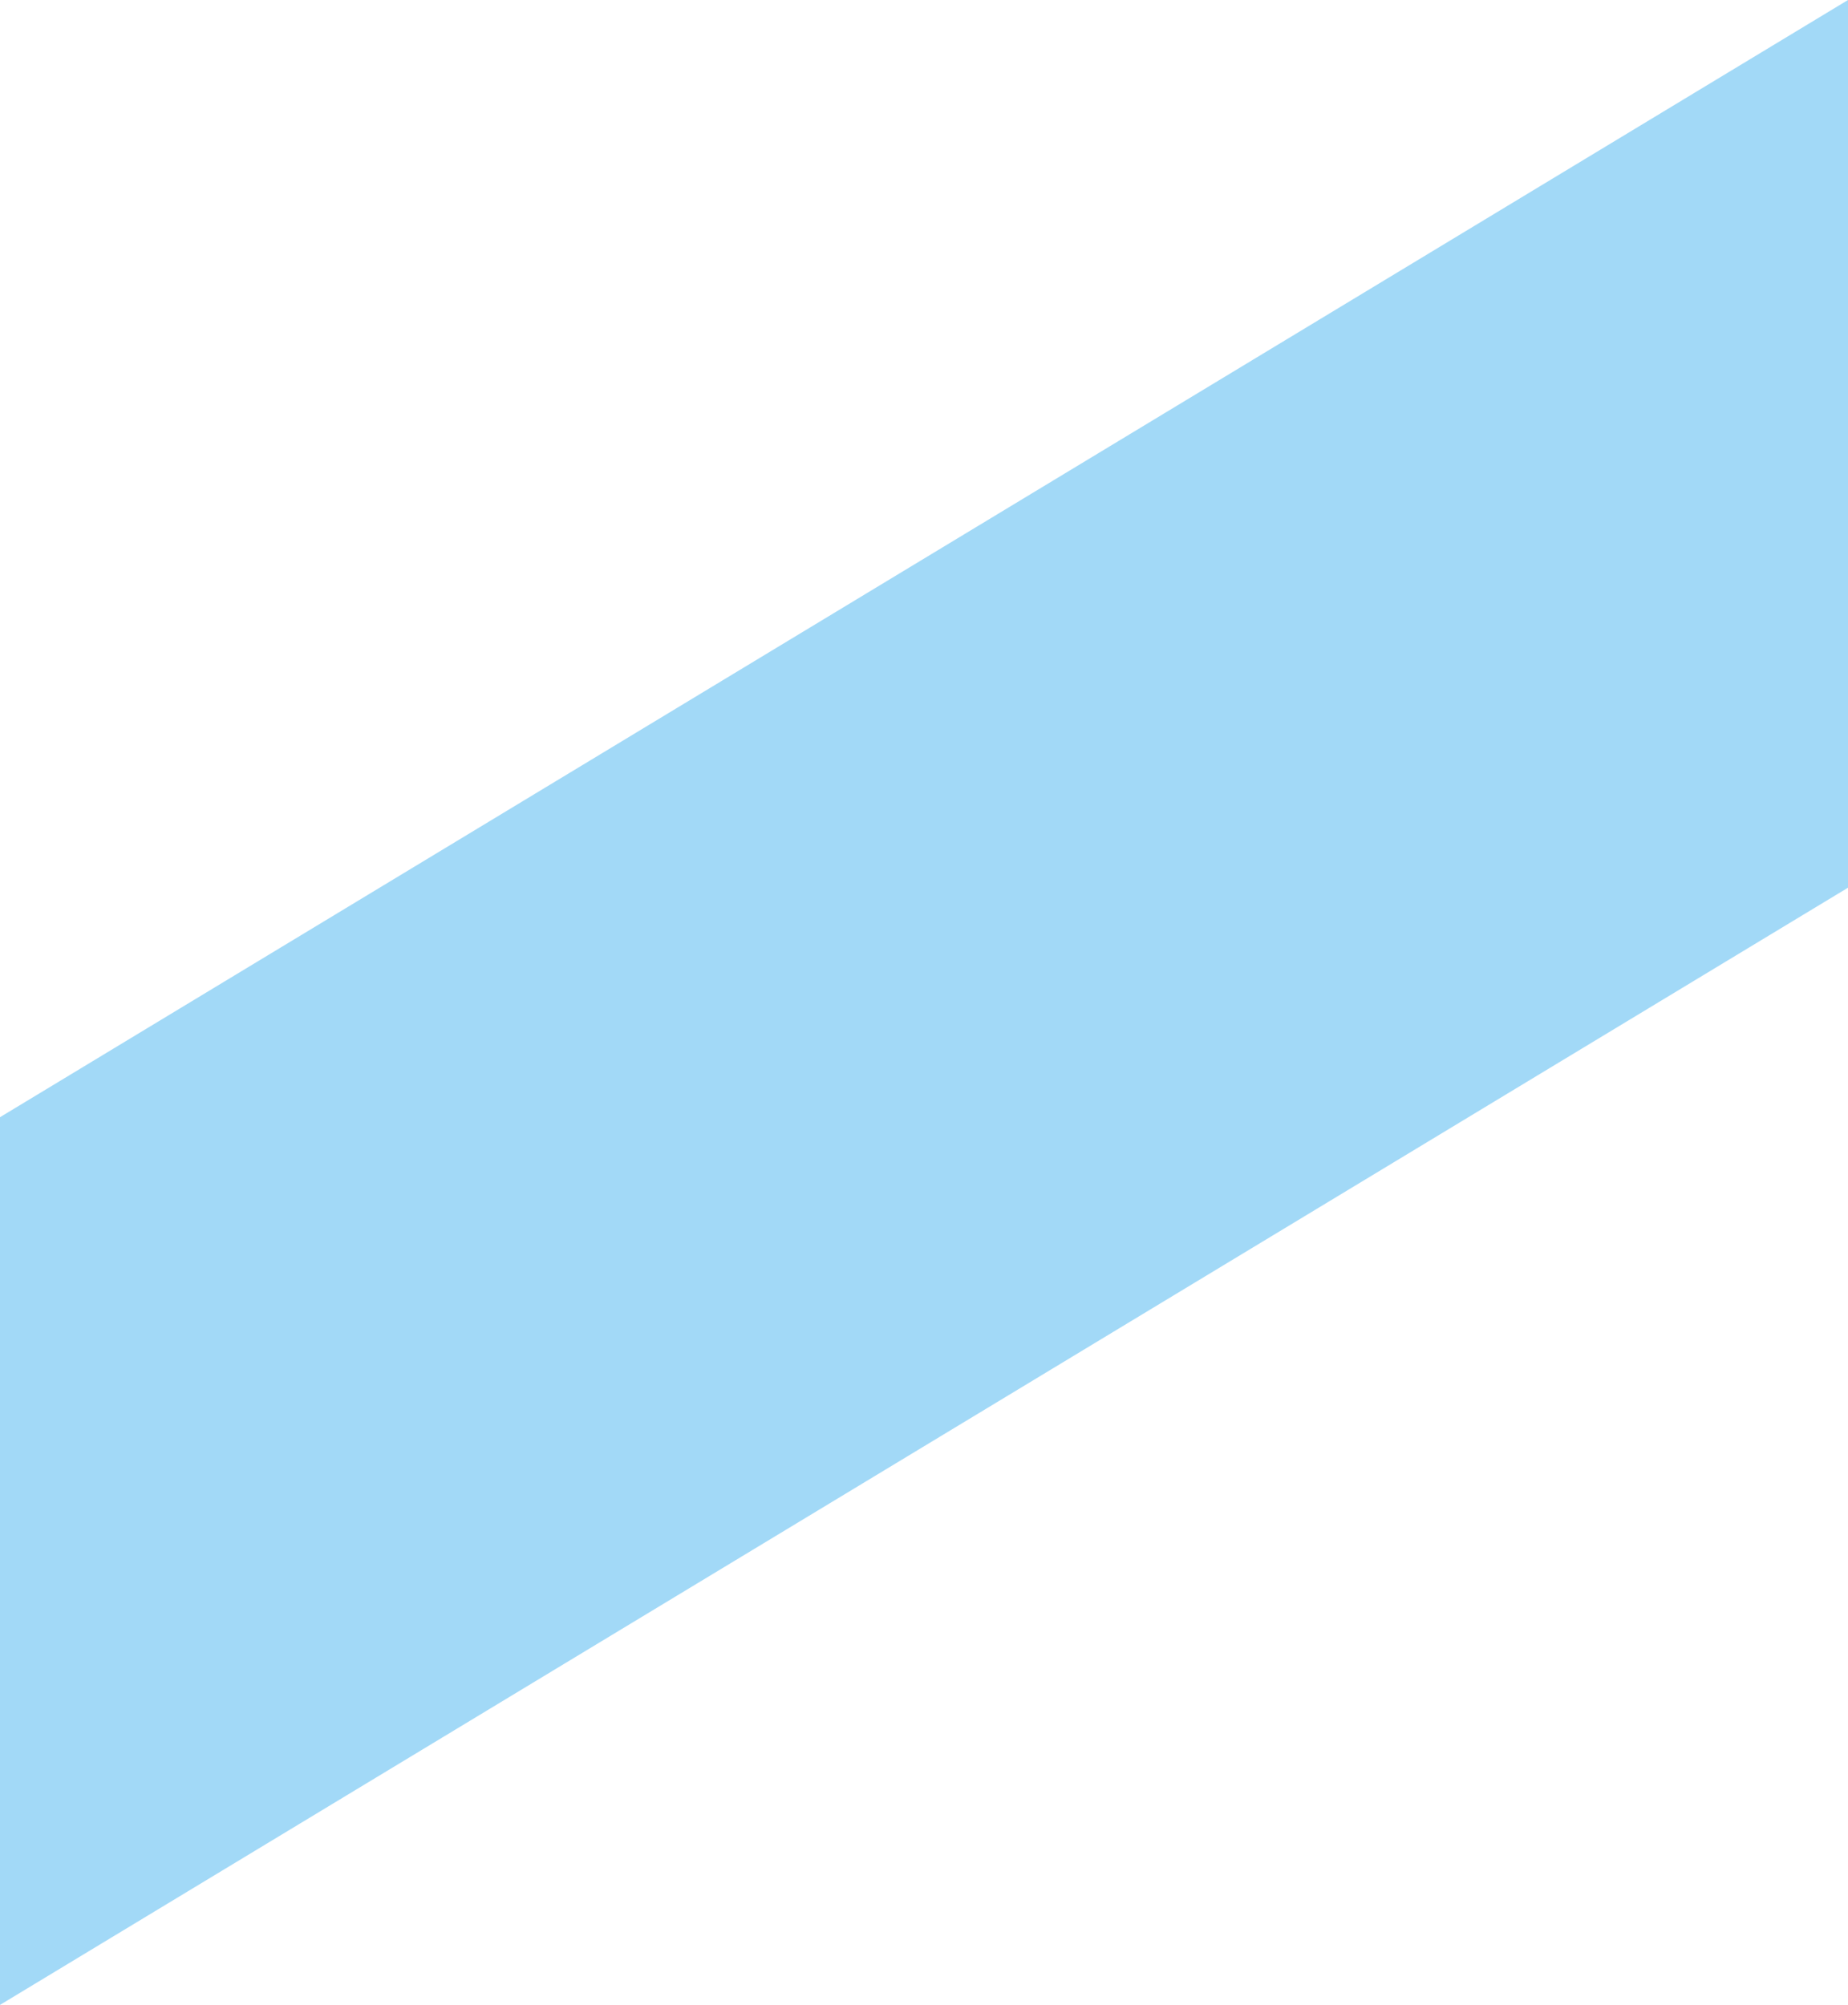 <?xml version="1.0" encoding="UTF-8"?> <svg xmlns="http://www.w3.org/2000/svg" width="59" height="64" viewBox="0 0 59 64" fill="none"> <path fill-rule="evenodd" clip-rule="evenodd" d="M0 35.663L59 0V28.337L0 64V35.663Z" fill="#A2D9F7"></path> </svg> 
